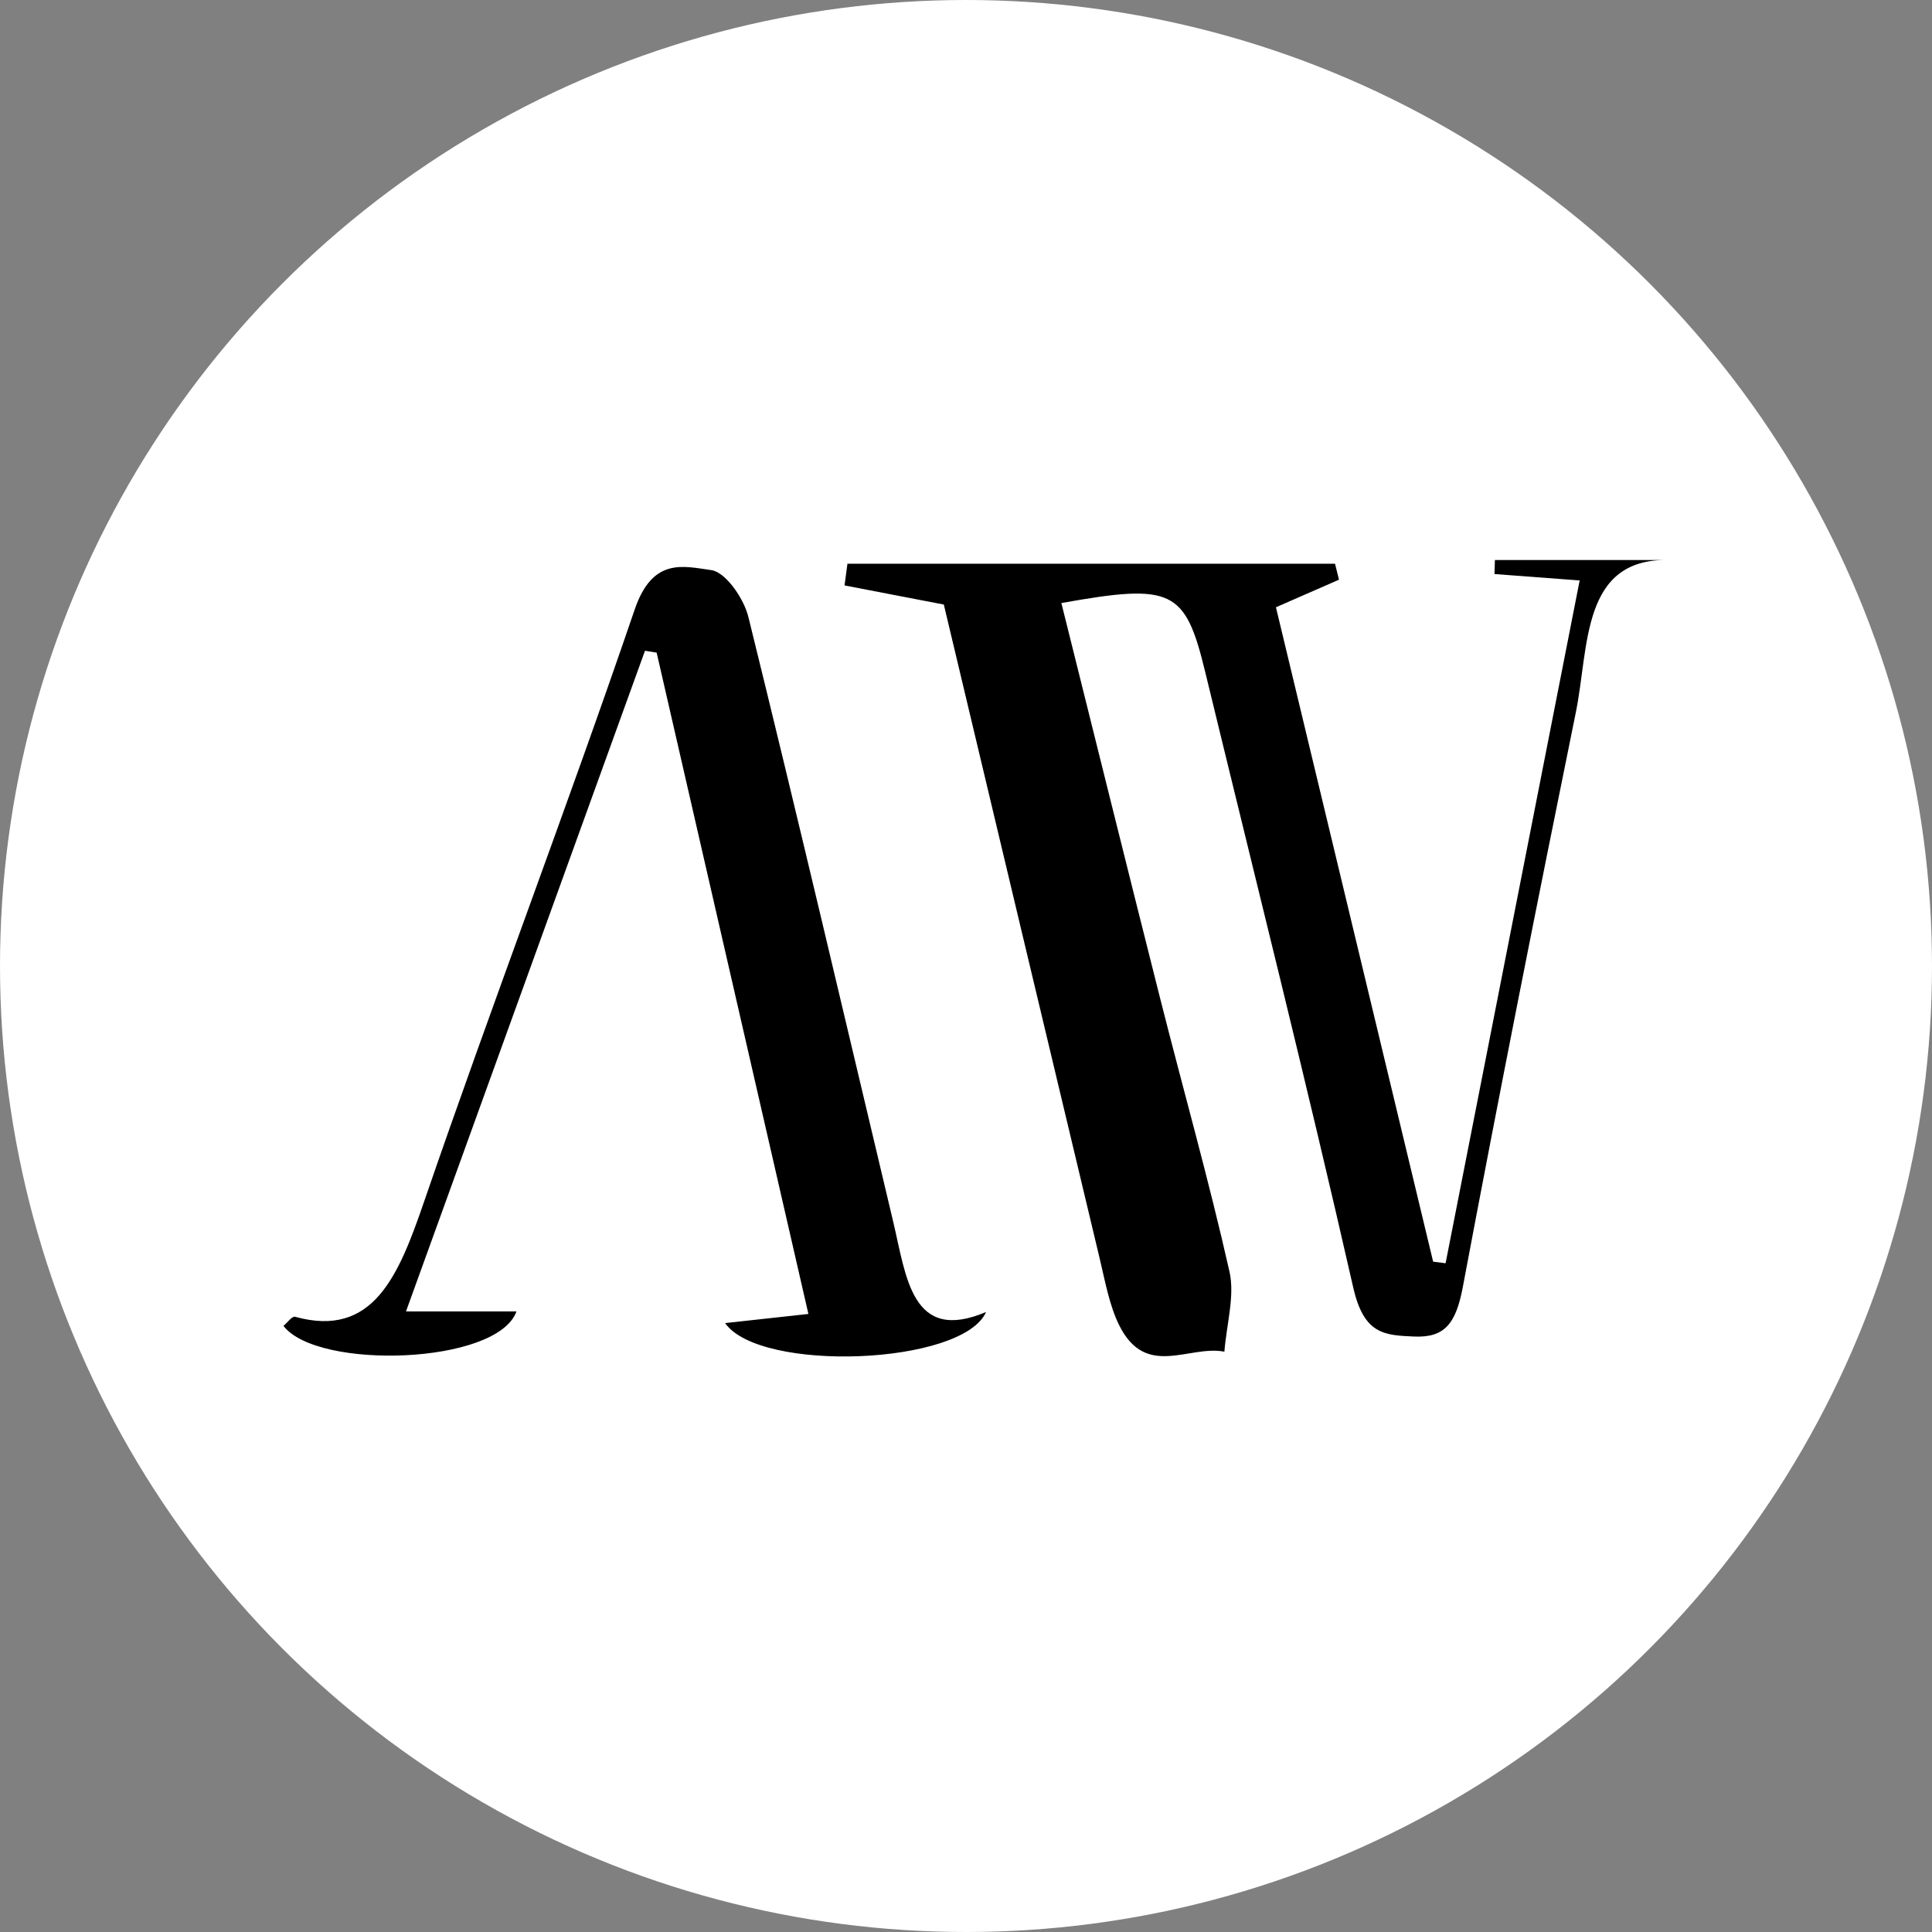 <svg width="256" height="256" viewBox="0 0 256 256" fill="none" xmlns="http://www.w3.org/2000/svg">
<rect x="0" y="0" width="256" height="256" fill="#808080" stroke="none"/>
<circle cx="128" cy="128" r="128" fill="white"/>
<path d="M224 192H32V64H224V192ZM177.427 76.814C177.252 76.109 177.078 75.404 176.902 74.698H112.296C112.167 75.658 112.04 76.616 111.911 77.576C116.155 78.393 120.398 79.211 125.066 80.109C131.908 108.845 138.79 137.796 145.712 166.735C146.435 169.757 147.002 172.991 148.308 175.615C151.843 182.724 157.535 178.198 162.242 179.107C162.519 175.561 163.642 171.72 162.922 168.521C160.183 156.356 156.794 144.418 153.746 132.358C149.343 114.932 145.026 97.473 140.643 79.912C155.373 77.271 157.054 78.126 159.7 89.043C166.288 116.216 173.105 143.306 179.317 170.611C180.729 176.818 183.434 176.928 187.382 177.102C191.423 177.279 192.922 175.403 193.839 170.523C198.622 145.076 203.663 119.702 208.817 94.368C210.574 85.727 209.502 73.92 221.156 74.213H198.088C198.069 74.831 198.05 75.449 198.031 76.068C201.302 76.314 204.571 76.561 209.317 76.917C203.294 107.592 197.423 137.491 191.553 167.39C191.003 167.32 190.453 167.251 189.903 167.181C182.912 138.079 175.922 108.977 169.074 80.47C172.64 78.911 175.034 77.863 177.429 76.816L177.427 76.814ZM96.076 175.317C100.689 181.915 127.553 180.887 130.655 173.845C120.776 178.033 120.09 169.202 118.338 161.835C111.989 135.129 105.735 108.388 99.164 81.766C98.531 79.201 96.094 75.795 94.249 75.542C90.545 75.034 86.47 73.804 84.093 80.769C75.108 107.088 65.219 132.93 56.188 159.226C52.795 169.105 49.432 177.331 39.1 174.48C38.688 174.367 38.099 175.241 37.555 175.685C42.053 181.561 65.897 180.821 68.428 173.771H53.79C64.702 143.608 75.08 114.917 85.458 86.228L87.003 86.473C93.669 115.528 100.337 144.581 107.112 174.103C103.359 174.515 100.213 174.861 96.074 175.315L96.076 175.317Z" fill="white"/>
<path d="M177.424 76.812C175.03 77.86 172.635 78.907 169.069 80.466C175.917 108.973 182.908 138.075 189.898 167.177C190.448 167.247 190.998 167.317 191.548 167.386C197.419 137.488 203.289 107.59 209.313 76.913C204.567 76.557 201.297 76.31 198.027 76.064C198.045 75.445 198.064 74.827 198.083 74.209H221.151C209.497 73.916 210.569 85.723 208.812 94.364C203.658 119.698 198.617 145.072 193.834 170.519C192.917 175.401 191.418 177.277 187.377 177.098C183.429 176.926 180.724 176.814 179.312 170.607C173.101 143.302 166.283 116.212 159.696 89.039C157.049 78.122 155.369 77.267 140.638 79.908C145.021 97.469 149.339 114.928 153.741 132.354C156.789 144.414 160.177 156.352 162.917 168.517C163.637 171.716 162.513 175.556 162.237 179.103C157.53 178.194 151.838 182.72 148.303 175.611C146.999 172.987 146.43 169.753 145.707 166.731C138.786 137.792 131.904 108.839 125.061 80.106C120.395 79.207 116.151 78.389 111.906 77.572C112.035 76.612 112.162 75.654 112.291 74.694H176.897C177.073 75.4 177.247 76.105 177.423 76.811L177.424 76.812Z" fill="black"/>
<path d="M96.079 175.316C100.219 174.861 103.365 174.516 107.117 174.105C100.343 144.582 93.676 115.529 87.008 86.475L85.463 86.23C75.085 114.919 64.707 143.609 53.796 173.773H68.434C65.901 180.822 42.057 181.563 37.56 175.686C38.105 175.241 38.693 174.367 39.105 174.481C49.437 177.333 52.8 169.105 56.193 159.227C65.225 132.931 75.113 107.091 84.098 80.77C86.475 73.805 90.551 75.036 94.254 75.543C96.099 75.795 98.536 79.202 99.169 81.768C105.74 108.388 111.994 135.131 118.343 161.837C120.095 169.203 120.782 178.034 130.66 173.847C127.558 180.889 100.695 181.916 96.081 175.318L96.079 175.316Z" fill="black"/>
</svg>
